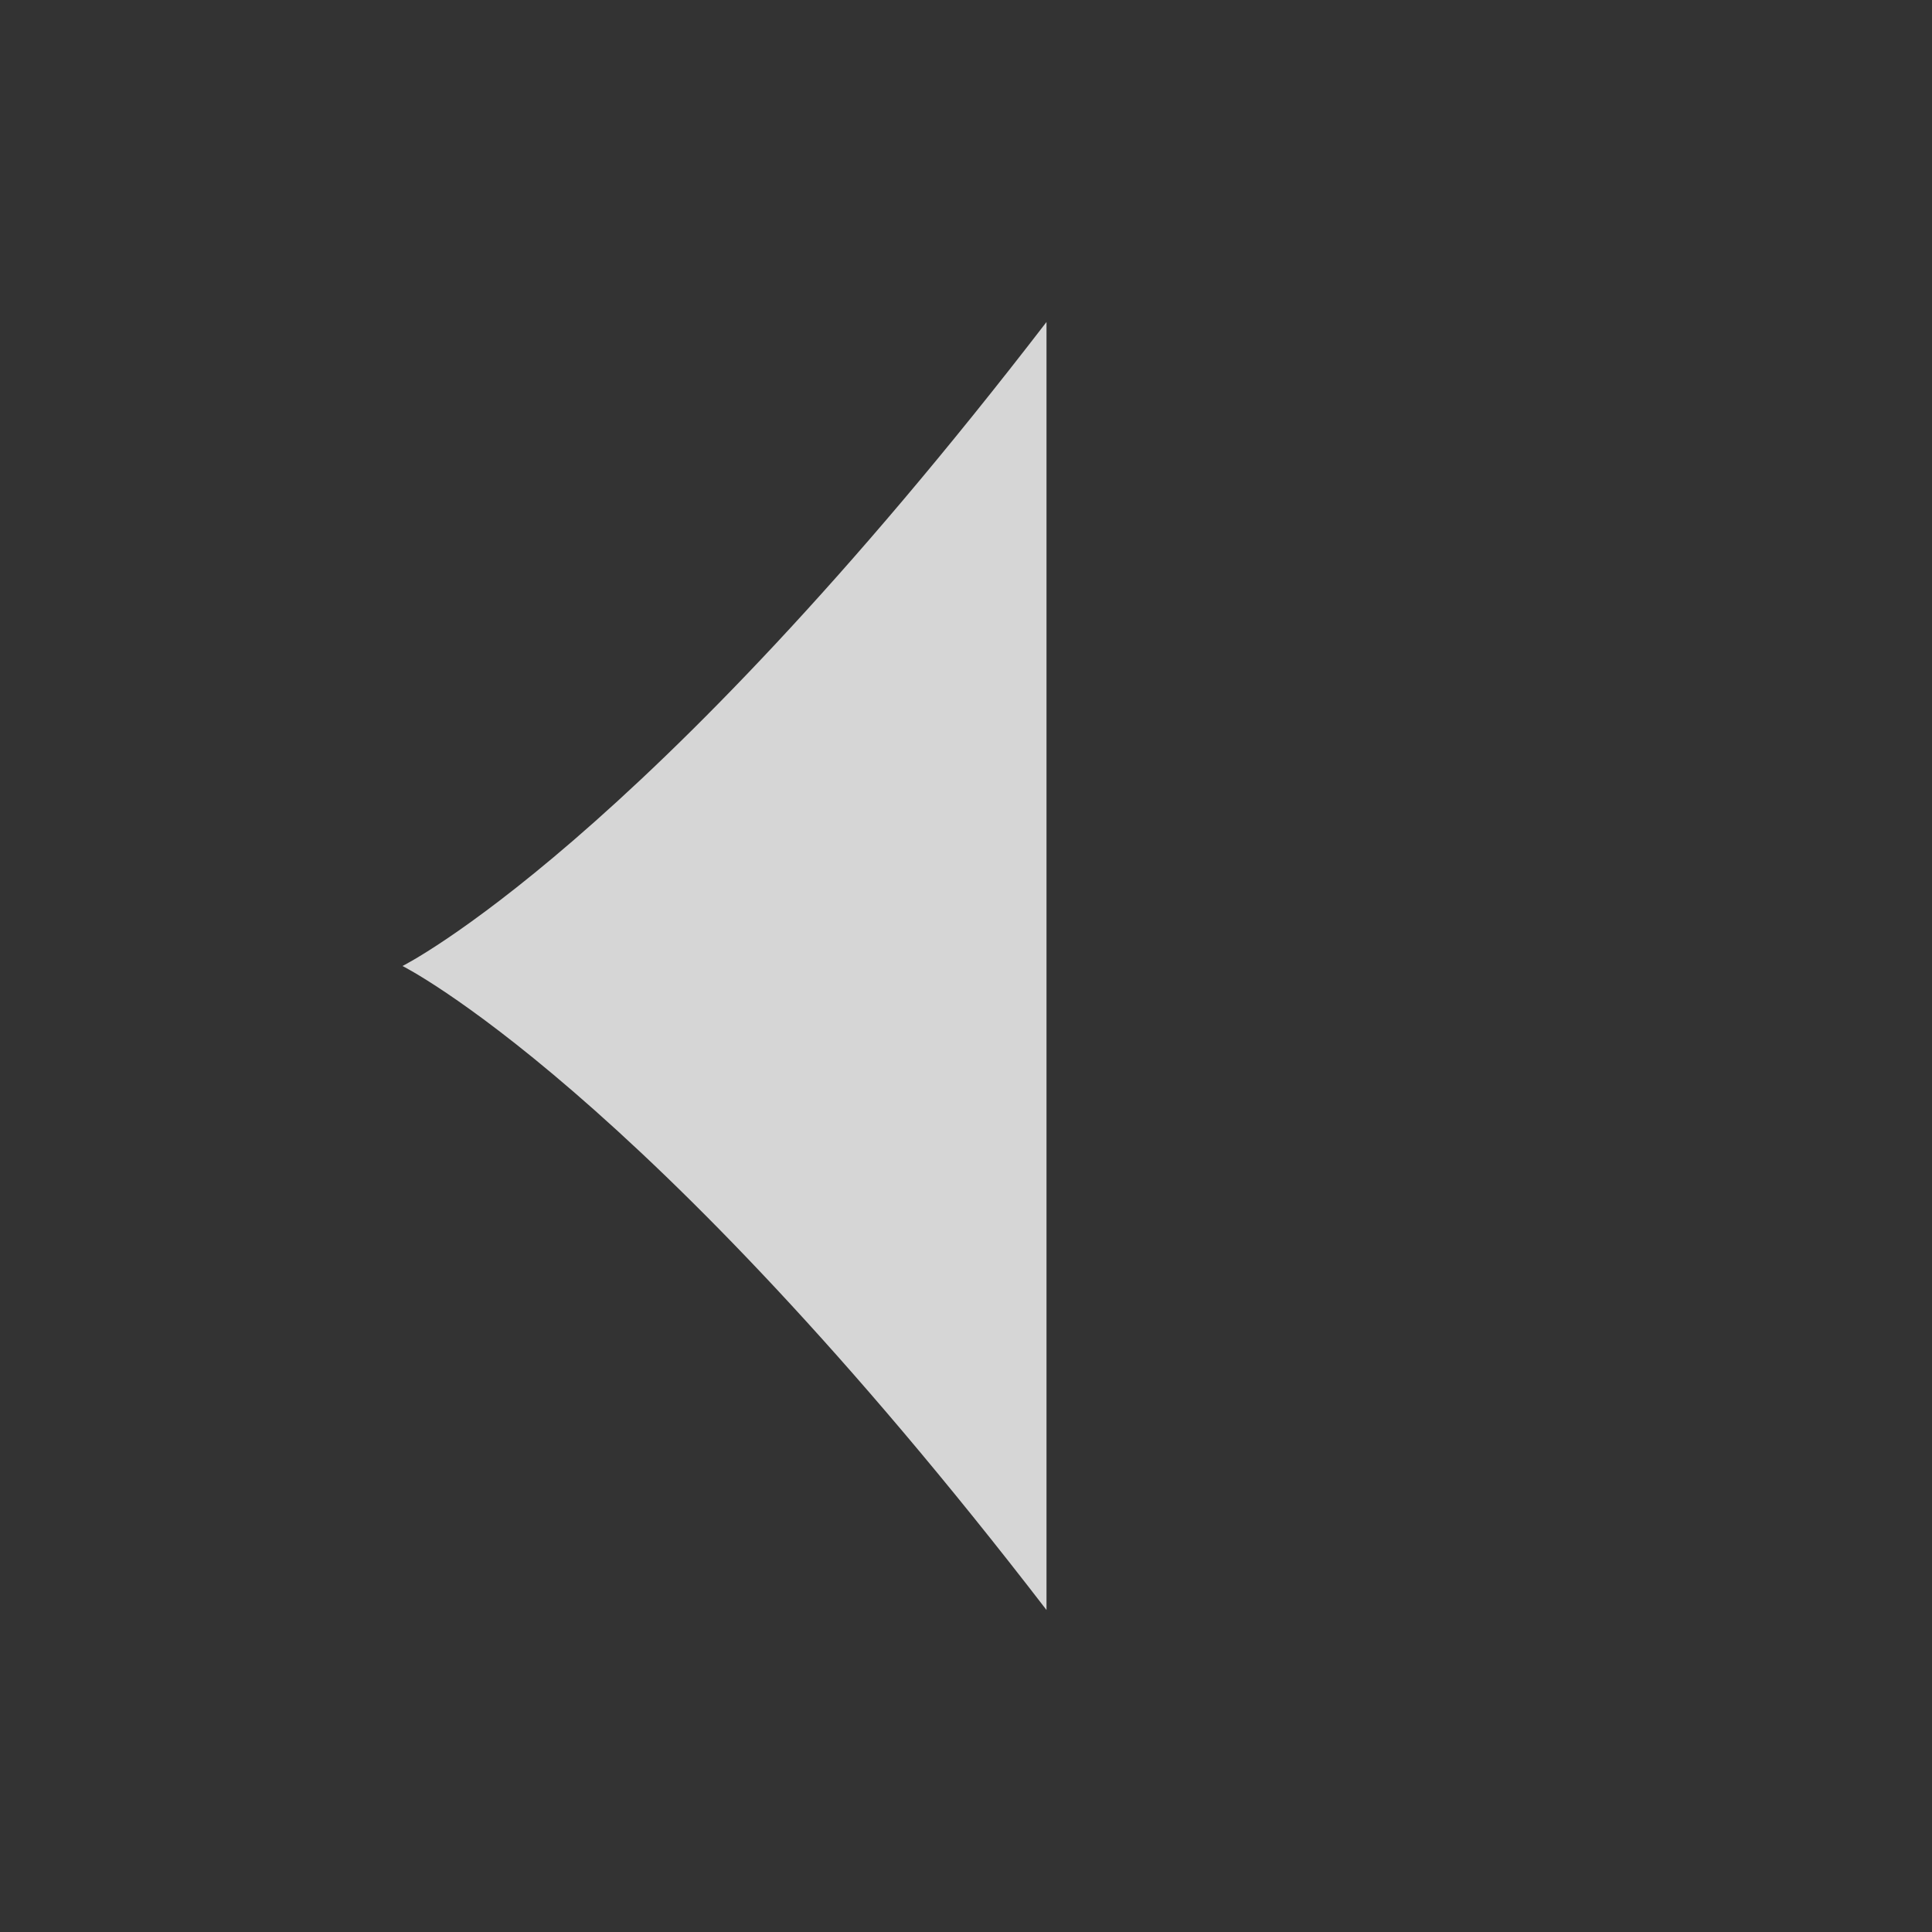 <?xml version="1.0" encoding="UTF-8"?>
<svg width="24" height="24" viewBox="0 0 24 24" fill="none" xmlns="http://www.w3.org/2000/svg">
    <rect x="0" y="0" width="24" height="24" fill="#333333" stroke="none"/>
    <path d="M5 12C5 12 8 10.5 13 4C13 4 13 20 13 20C8 13.5 5 12 5 12Z" fill="white" fill-opacity="0.8"/>
</svg> 